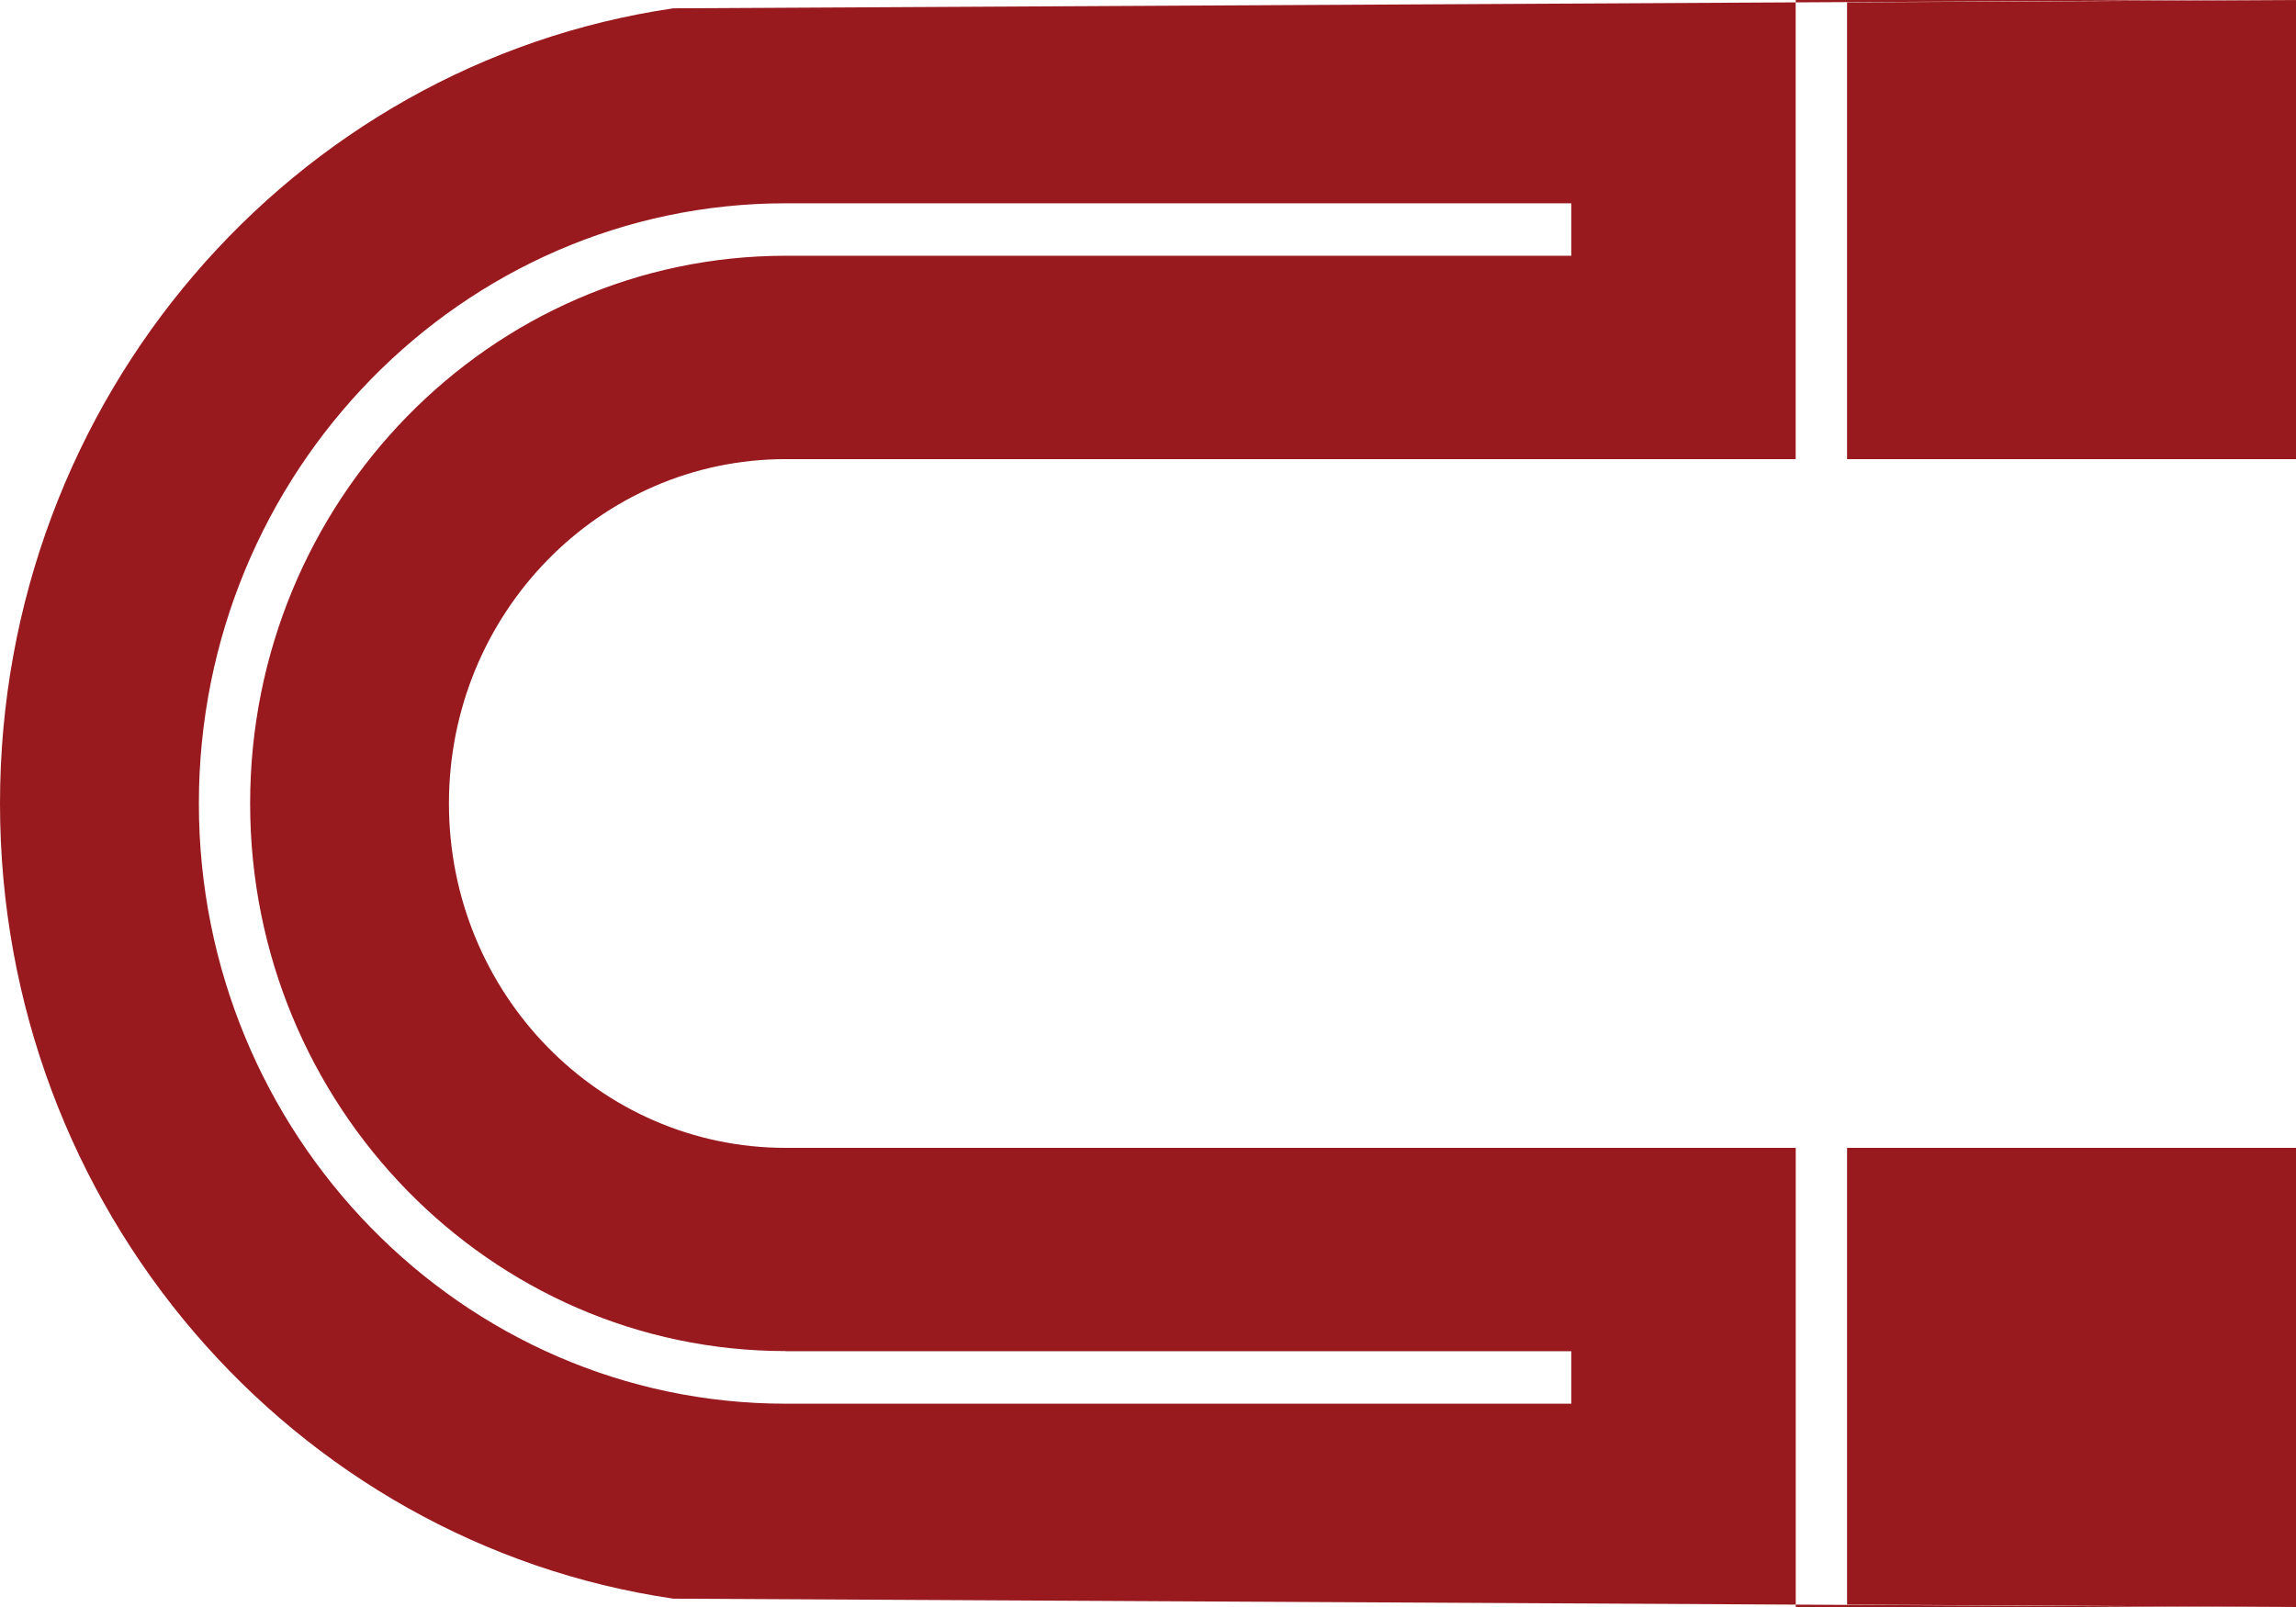 <?xml version="1.0" encoding="UTF-8"?><svg id="Layer_2" xmlns="http://www.w3.org/2000/svg" viewBox="0 0 320.26 224.18"><defs><style>.cls-1{fill:#991a1e;}</style></defs><g id="Retention_Center"><polygon class="cls-1" points="250.48 223.85 313.1 224.18 250.48 224.18 250.48 223.85"/><polygon class="cls-1" points="257.64 160.13 320.26 160.13 320.26 224.18 257.64 223.85 257.64 160.13"/><polygon class="cls-1" points="250.48 0 313.1 0 250.48 .33 250.48 0"/><polygon class="cls-1" points="320.26 0 320.26 64.05 257.64 64.05 257.64 .33 320.26 0"/><path class="cls-1" d="m250.48,160.13H109.58c-25.94,0-46.96-21.51-46.96-48.04,0-26.53,21.03-48.04,46.96-48.04h140.89s0-63.72,0-63.72l-156.55.83C40.83,8.93,0,55.62,0,112.09c0,56.47,40.83,103.16,93.93,110.93l156.55.83v-63.72Zm-140.89,28.37h109.58v7.32h-109.58c-45.13,0-81.85-37.56-81.85-83.73,0-46.17,36.72-83.73,81.85-83.73h109.58v7.32h-109.58c-41.19,0-74.7,34.28-74.7,76.4,0,42.13,33.51,76.4,74.7,76.4Z"/></g></svg>